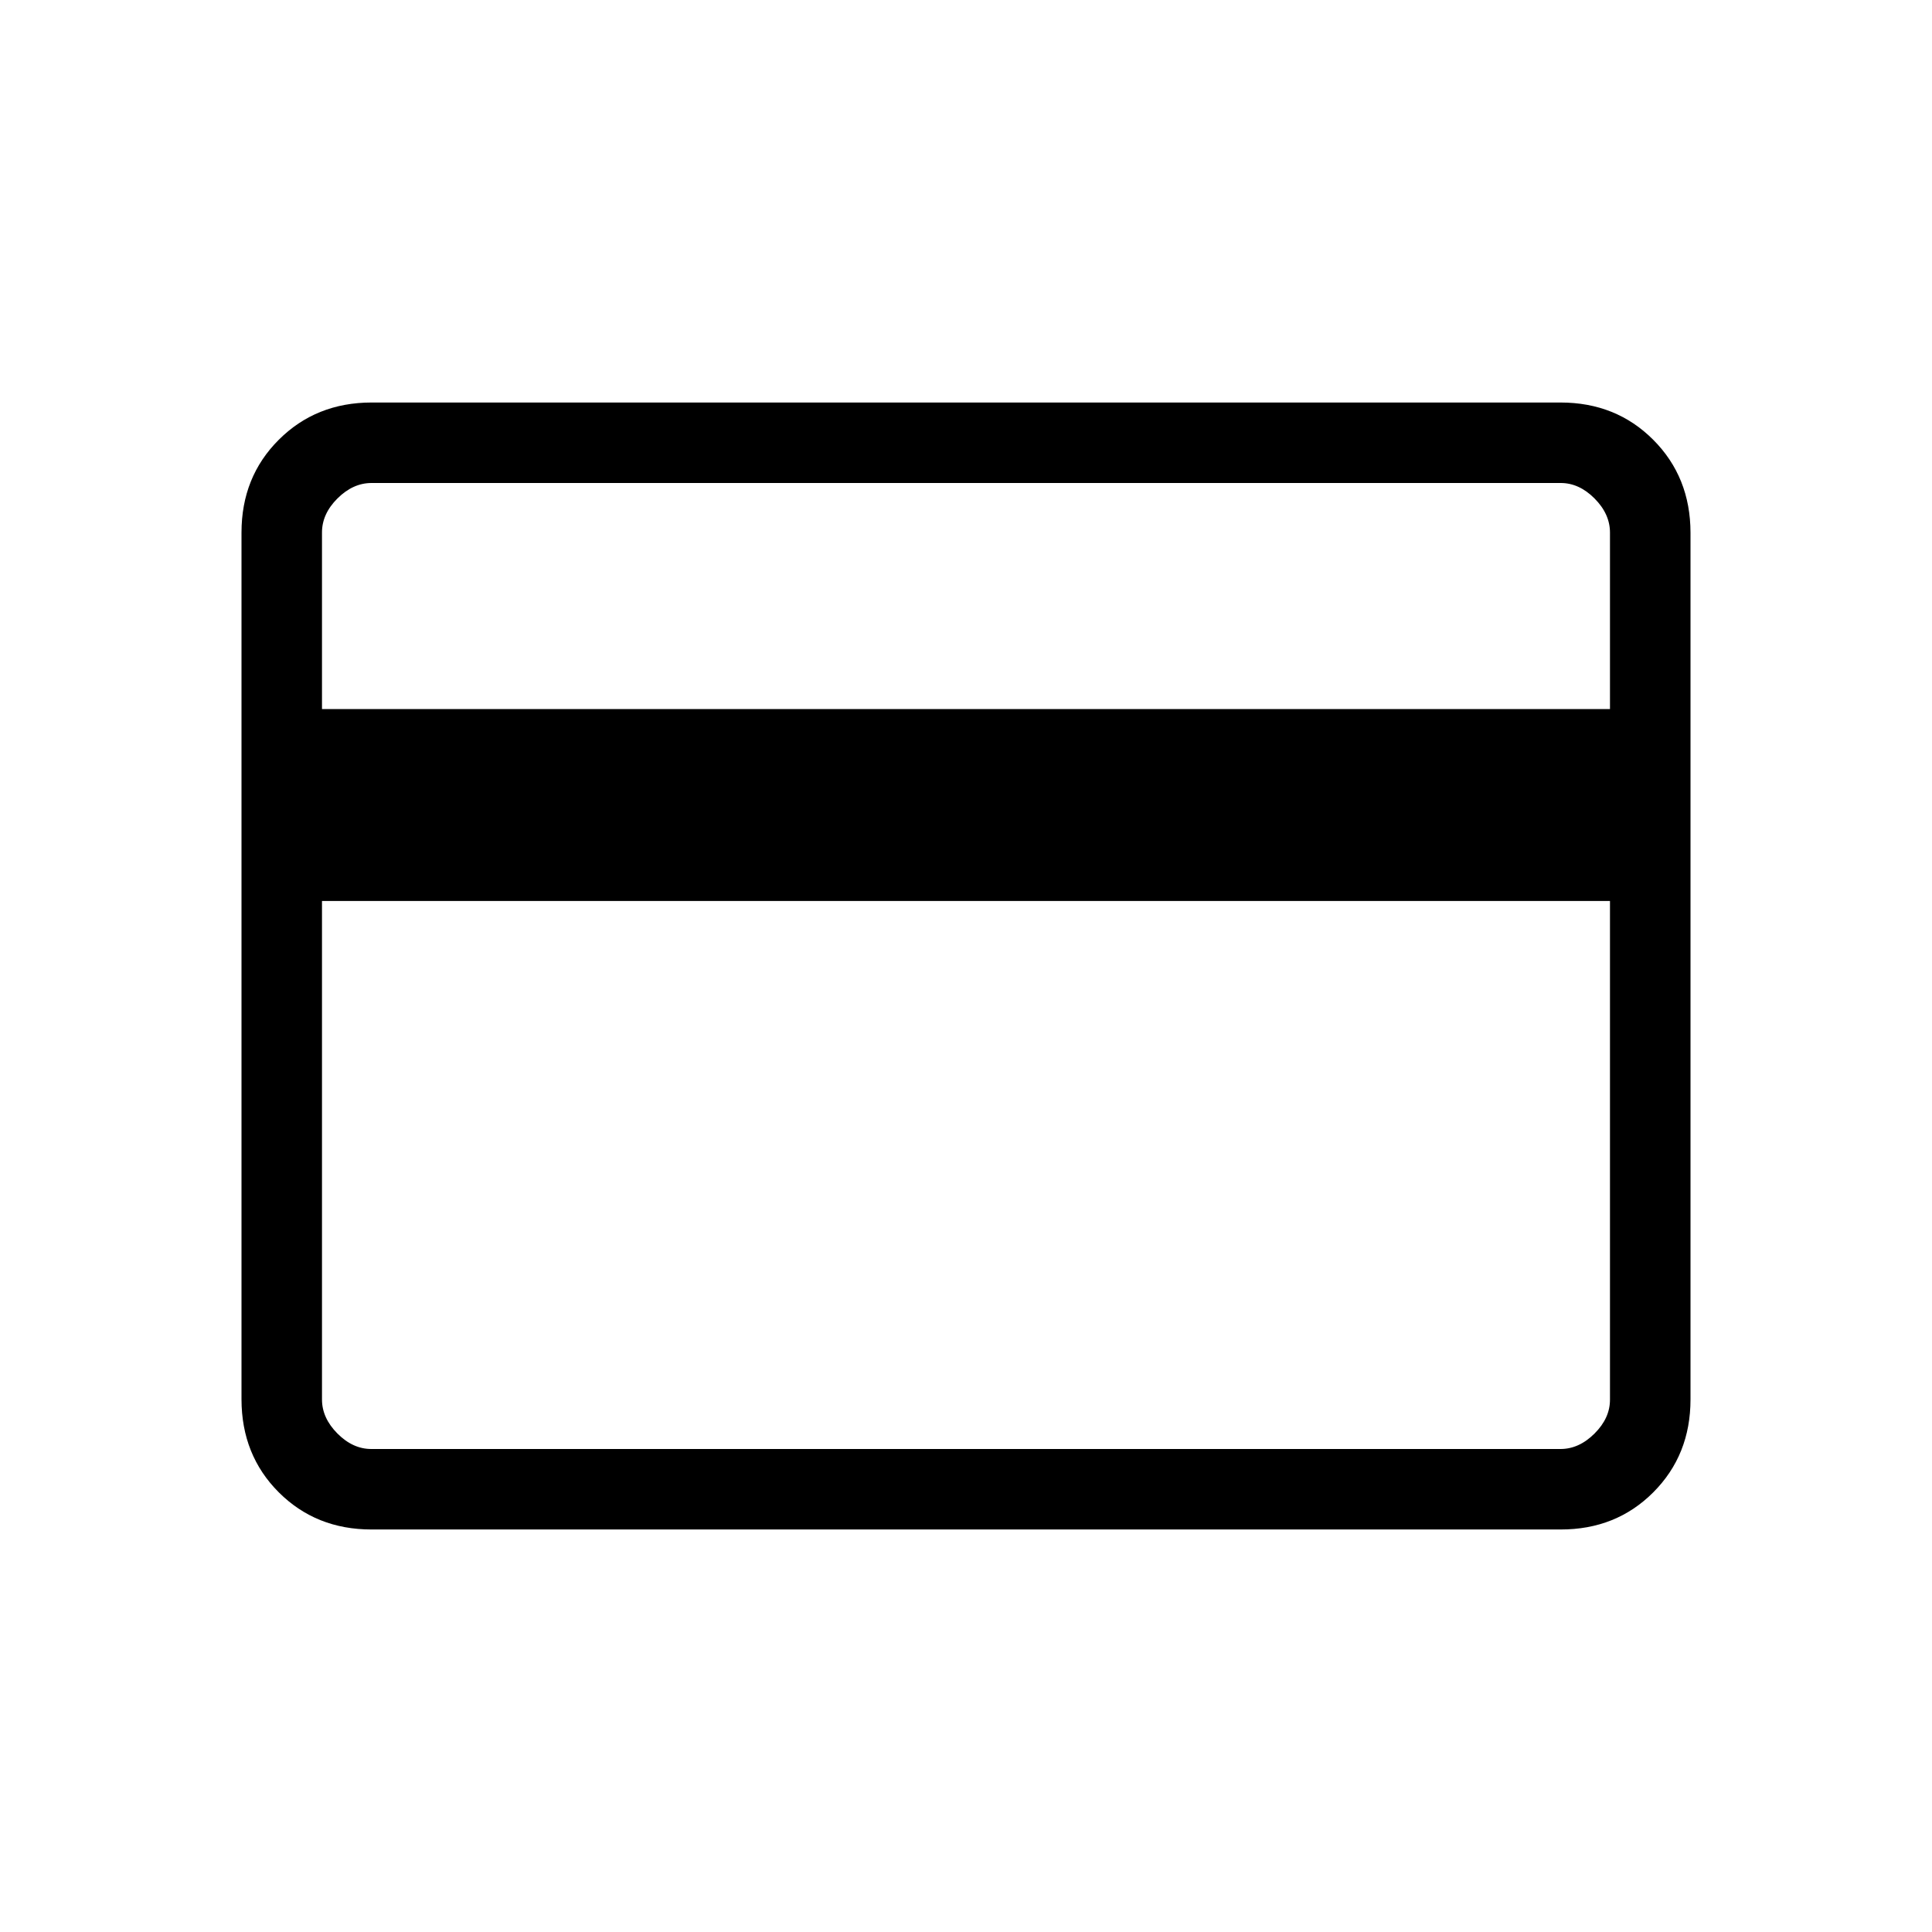 <?xml version="1.0" encoding="UTF-8"?> <svg xmlns="http://www.w3.org/2000/svg" viewBox="0 0 62.00 62.00" data-guides="{&quot;vertical&quot;:[],&quot;horizontal&quot;:[]}"><defs></defs><path fill="#000000" stroke="none" fill-opacity="1" stroke-width="1" stroke-opacity="1" id="tSvg5a6fb11c2a" title="Path 1" d="M54.25 17.091C54.25 26.365 54.25 35.638 54.25 44.911C54.25 46.099 53.852 47.092 53.056 47.89C52.261 48.687 51.268 49.085 50.078 49.083C37.359 49.083 24.64 49.083 11.922 49.083C10.734 49.083 9.742 48.685 8.946 47.89C8.15 47.094 7.752 46.1 7.75 44.909C7.75 35.636 7.75 26.364 7.75 17.091C7.75 15.901 8.149 14.908 8.946 14.113C9.743 13.317 10.735 12.918 11.922 12.917C24.64 12.917 37.359 12.917 50.078 12.917C51.266 12.917 52.258 13.315 53.054 14.113C53.849 14.91 54.248 15.903 54.25 17.091M10.333 22.754C24.111 22.754 37.889 22.754 51.666 22.754C51.666 20.866 51.666 18.979 51.666 17.091C51.666 16.694 51.501 16.328 51.17 15.996C50.84 15.664 50.475 15.498 50.078 15.5C37.359 15.5 24.64 15.5 11.922 15.5C11.526 15.5 11.162 15.665 10.829 15.996C10.497 16.327 10.332 16.692 10.333 17.091C10.333 18.979 10.333 20.866 10.333 22.754M10.333 28.913C10.333 34.245 10.333 39.578 10.333 44.911C10.333 45.307 10.499 45.672 10.829 46.004C11.16 46.336 11.524 46.502 11.922 46.5C24.64 46.5 37.359 46.5 50.078 46.5C50.474 46.5 50.838 46.335 51.17 46.004C51.503 45.673 51.668 45.309 51.666 44.911C51.666 39.578 51.666 34.245 51.666 28.913C37.889 28.913 24.111 28.913 10.333 28.913M10.333 46.5C10.333 36.167 10.333 25.833 10.333 15.5C10.333 25.833 10.333 36.167 10.333 46.5"></path></svg> 